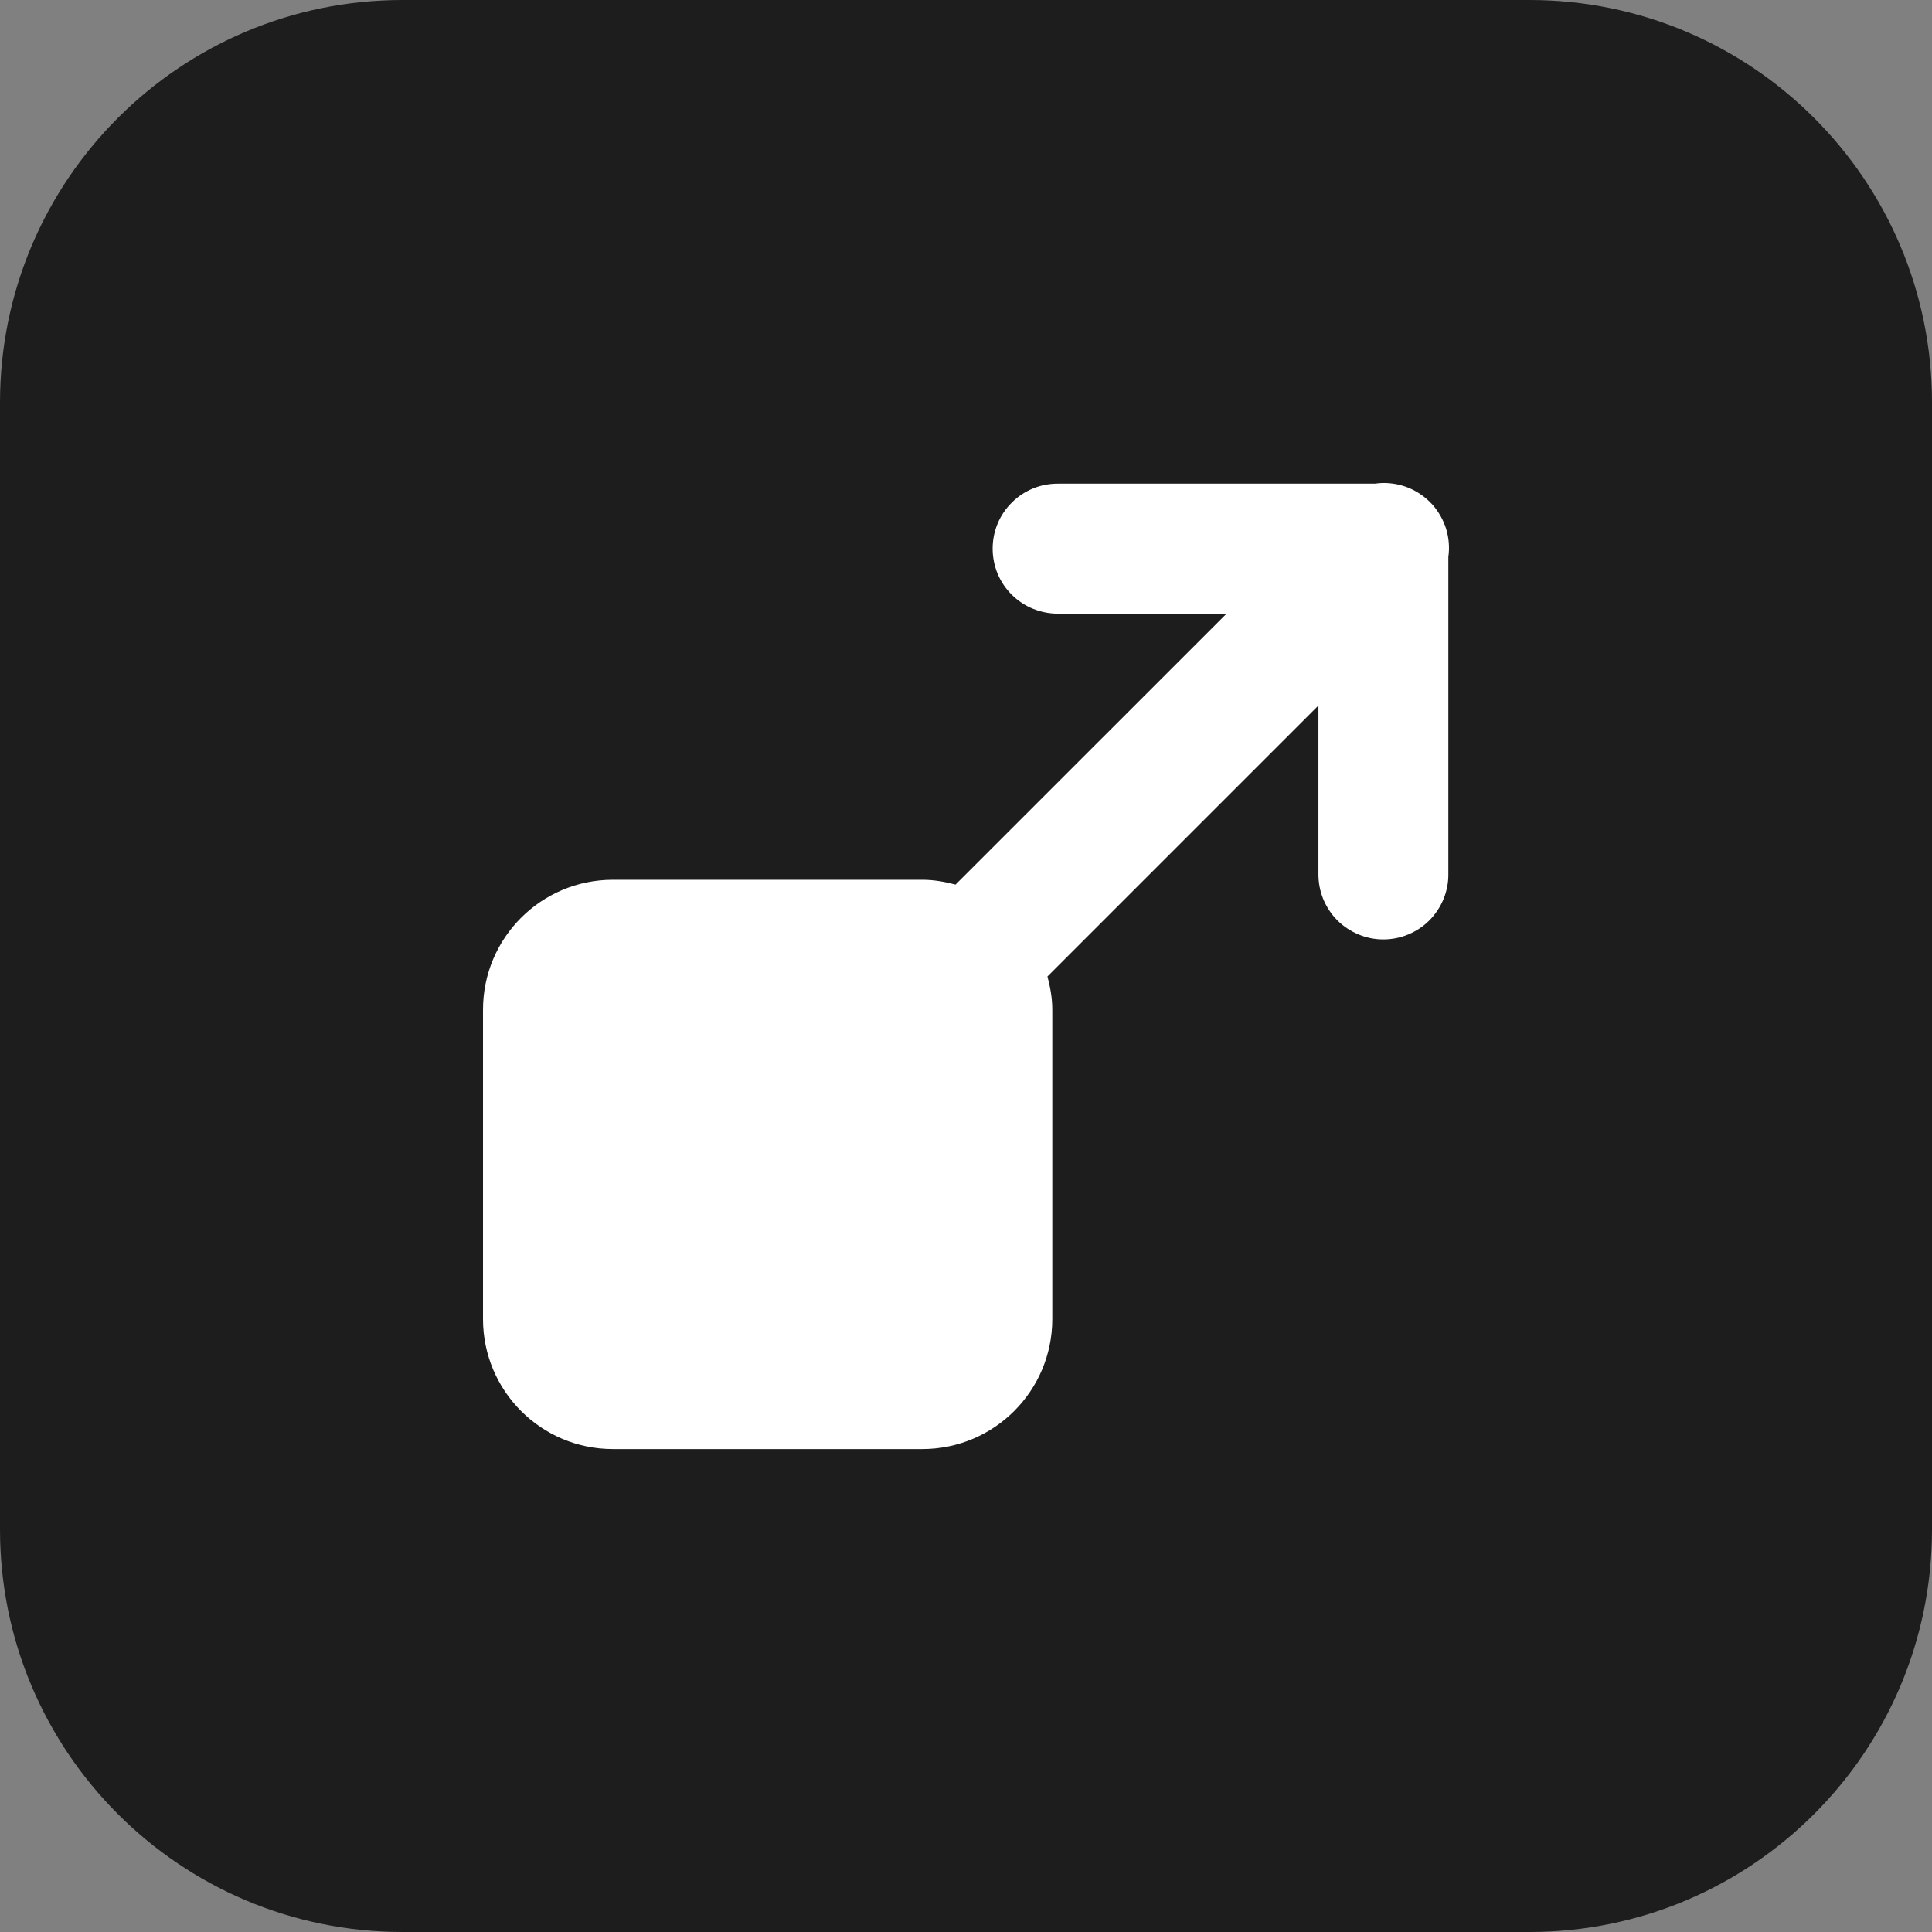 <svg xmlns="http://www.w3.org/2000/svg" viewBox="0 0 24 24" fill="none" id="superResolution" width="24" height="24">
  <rect x="0" y="0" width="24" height="24" fill="#808080" stroke="none"/>
  <path d="M0 5C0 2.239 2.239 0 5 0H19C21.761 0 24 2.239 24 5V19C24 21.761 21.761 24 19 24H5C2.239 24 0 21.761 0 19V5Z" fill="#1D1D1D"></path>
  <path d="M17.169 6C17.139 6.001 17.109 6.004 17.08 6.008H13.149C13.042 6.007 12.936 6.026 12.837 6.066C12.738 6.106 12.647 6.165 12.571 6.241C12.495 6.316 12.434 6.405 12.393 6.504C12.352 6.603 12.331 6.708 12.331 6.815C12.331 6.922 12.352 7.028 12.393 7.127C12.434 7.226 12.495 7.315 12.571 7.39C12.647 7.465 12.738 7.525 12.837 7.564C12.936 7.604 13.042 7.624 13.149 7.623H15.237L11.87 10.989C11.738 10.954 11.601 10.929 11.457 10.929H7.614C6.722 10.929 6 11.651 6 12.543V16.386C6 17.278 6.722 18.001 7.614 18.001H11.457C12.349 18.001 13.072 17.278 13.072 16.386V12.543C13.072 12.399 13.047 12.263 13.012 12.13L16.378 8.764V10.851C16.377 10.958 16.396 11.065 16.436 11.164C16.476 11.263 16.535 11.353 16.61 11.43C16.686 11.506 16.775 11.566 16.874 11.607C16.972 11.649 17.078 11.67 17.185 11.67C17.292 11.67 17.398 11.649 17.497 11.607C17.595 11.566 17.685 11.506 17.76 11.43C17.835 11.353 17.894 11.263 17.934 11.164C17.974 11.065 17.994 10.958 17.992 10.851V6.918C18.009 6.802 17.999 6.683 17.965 6.571C17.93 6.459 17.872 6.356 17.794 6.268C17.715 6.181 17.619 6.112 17.511 6.065C17.403 6.019 17.287 5.997 17.169 6Z" fill="white"></path>
</svg>
